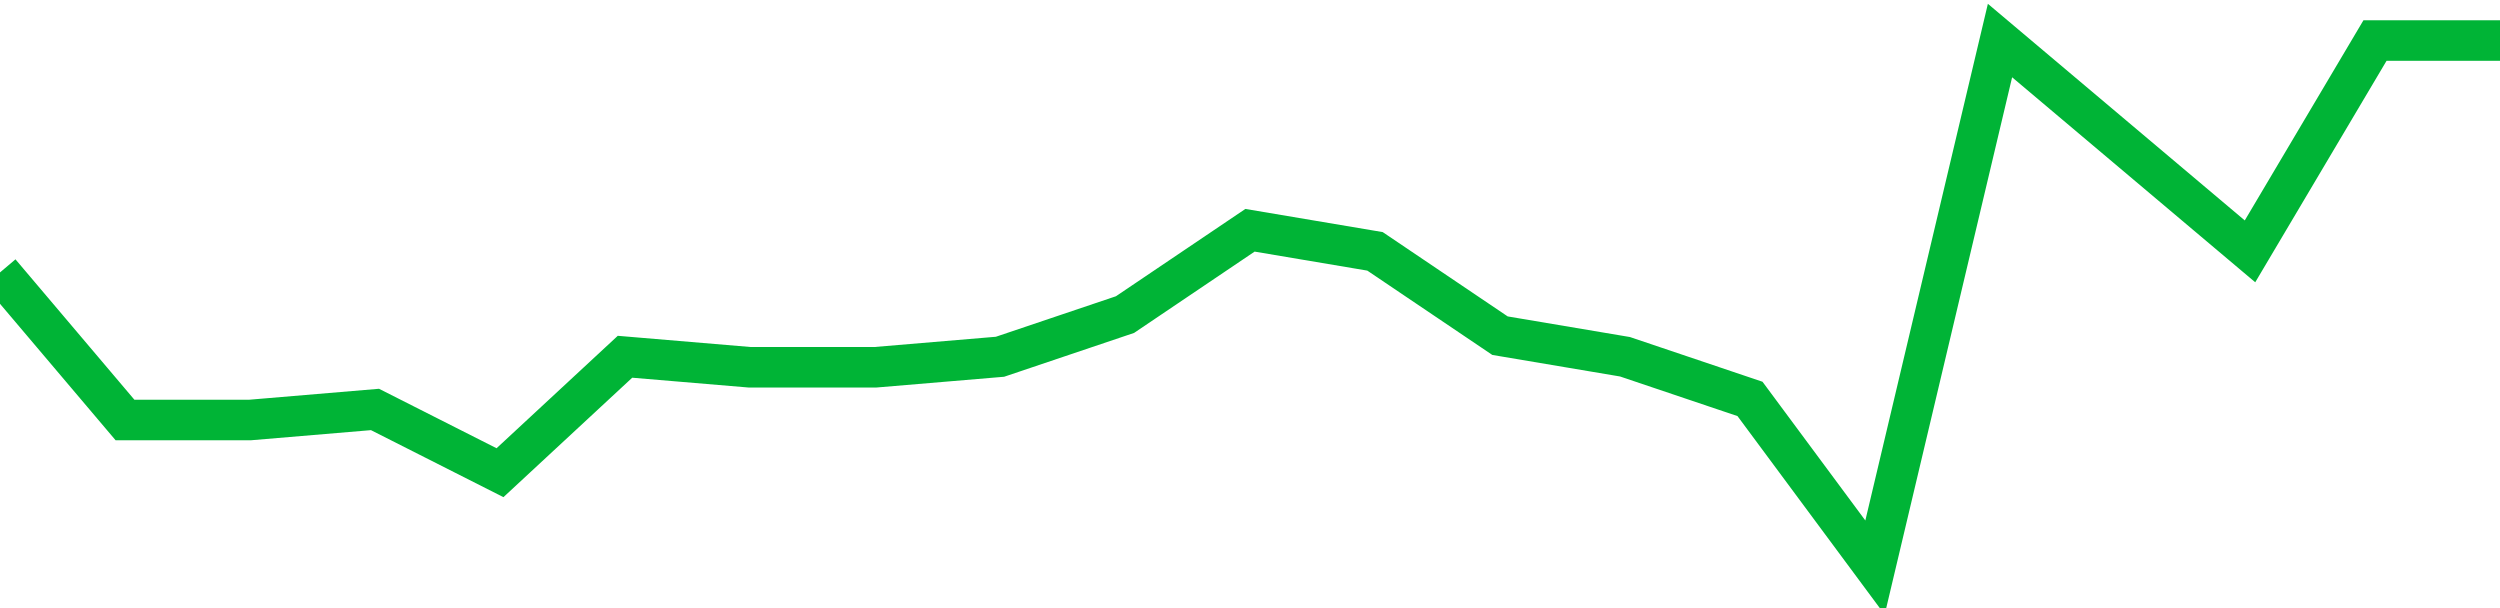 <!-- Generated with https://github.com/jxxe/sparkline/ --><svg viewBox="0 0 185 45" class="sparkline" xmlns="http://www.w3.org/2000/svg"><path class="sparkline--fill" d="M 0 20.16 L 0 20.16 L 9.25 31.08 L 18.5 31.08 L 27.75 30.3 L 37 34.98 L 46.25 26.4 L 55.5 27.18 L 64.75 27.18 L 74 26.4 L 83.25 23.28 L 92.5 17.04 L 101.75 18.6 L 111 24.84 L 120.25 26.4 L 129.5 29.52 L 138.75 42 L 148 3 L 157.25 10.8 L 166.5 18.6 L 175.75 3 L 185 3 V 45 L 0 45 Z" stroke="none" fill="none" ></path><path class="sparkline--line" d="M 0 20.16 L 0 20.16 L 9.25 31.08 L 18.5 31.08 L 27.75 30.3 L 37 34.98 L 46.25 26.4 L 55.5 27.18 L 64.75 27.18 L 74 26.4 L 83.25 23.28 L 92.5 17.04 L 101.75 18.6 L 111 24.84 L 120.25 26.4 L 129.5 29.52 L 138.75 42 L 148 3 L 157.25 10.8 L 166.5 18.6 L 175.75 3 L 185 3" fill="none" stroke-width="3" stroke="#00B436" ></path></svg>
